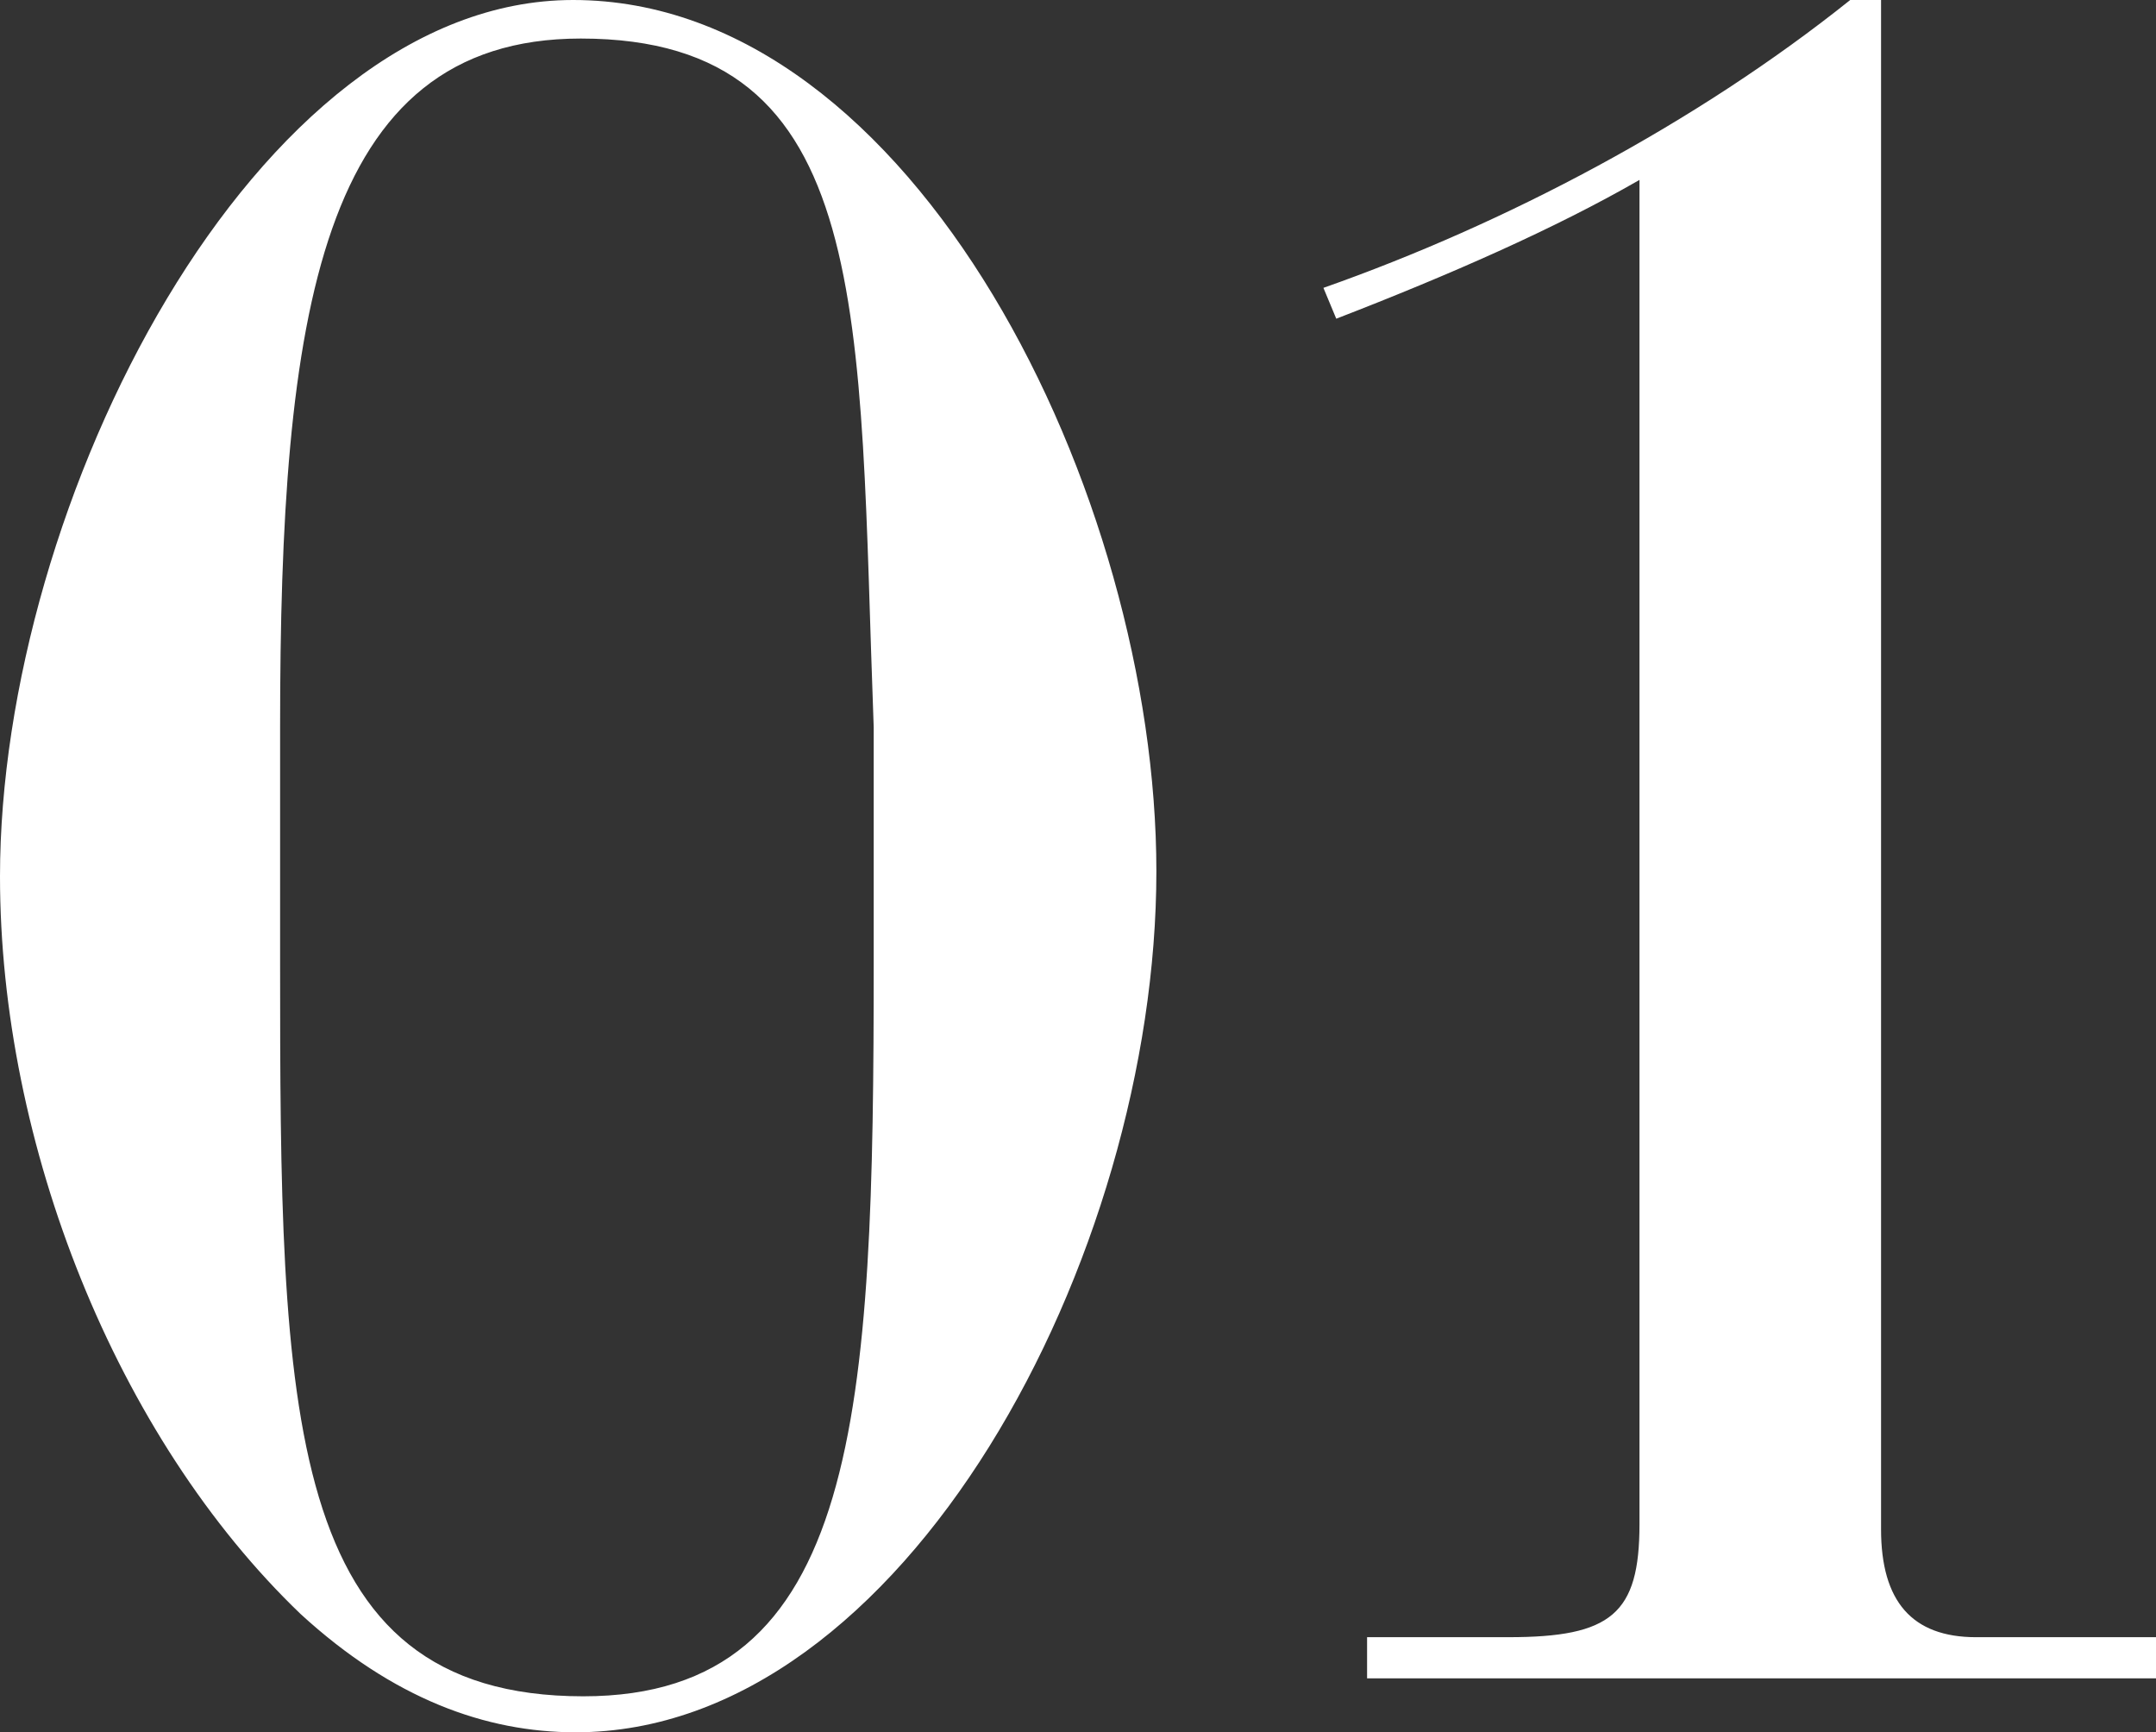 <svg xmlns="http://www.w3.org/2000/svg" width="684.624" height="549.984" viewBox="0 0 684.624 549.984">
  <rect x="0" y="0" width="684.624" height="549.984" fill="#333333" stroke="none"/>
  <path id="_01" data-name="01" d="M397.392-256.224c0-119.136-76.7-276.624-185.232-276.624-101.184,0-181.968,159.936-181.968,278.256,0,84.864,36.72,177.888,95.472,234.192,29.376,26.928,58.752,37.536,87.312,37.536C317.424,17.136,397.392-133.824,397.392-256.224Zm-278.256-45.7c0-130.56,12.24-218.688,95.472-218.688,93.84,0,88.128,88.128,93.024,218.688v74.256c0,142.8-4.08,233.376-92.208,233.376-95.472,0-96.288-90.576-96.288-233.376ZM454.512-431.664c35.9-13.872,69.36-28.56,96.288-44.064V-48.96c0,28.56-8.976,35.9-41.616,35.9H464.3V0H714.816V-13.056H657.7c-20.4,0-30.192-11.424-30.192-34.272v-485.52h-9.792c-48.96,39.168-109.344,70.992-167.28,91.392Z" transform="translate(-30.192 532.848)" fill="#fff"/>
</svg>
